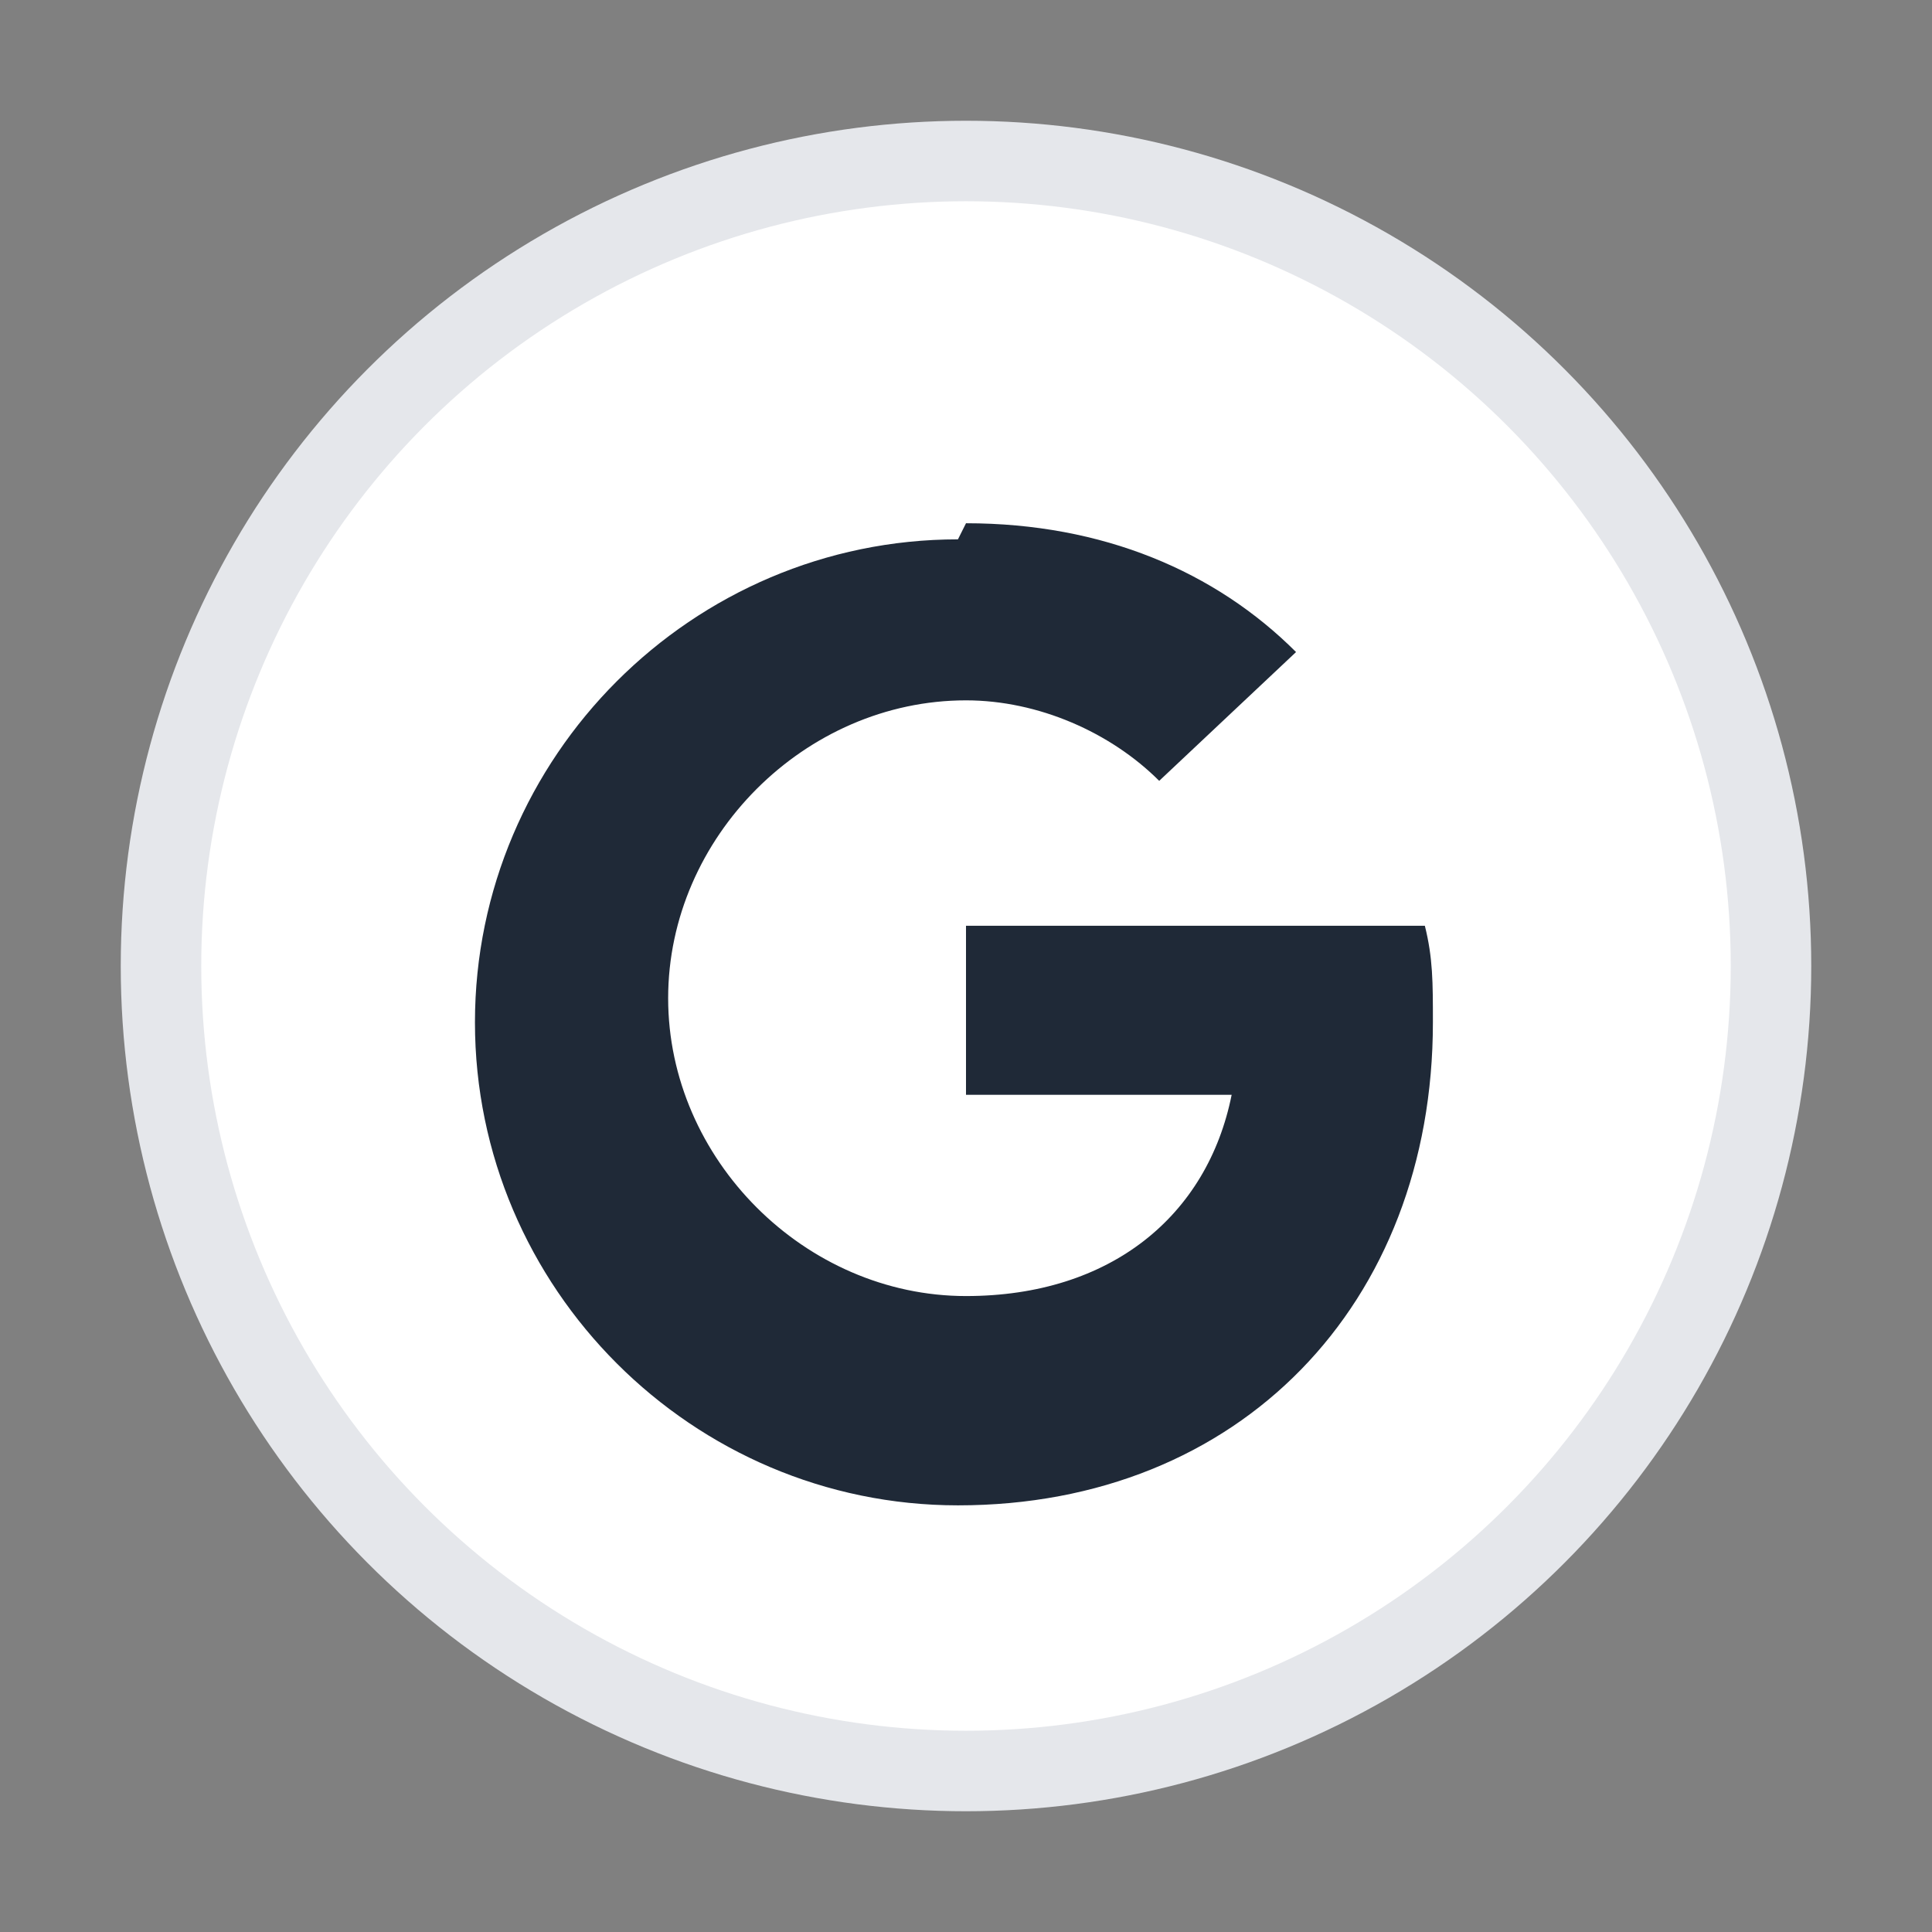 <!-- public/google.svg (simple generic "G" icon) -->
<svg xmlns="http://www.w3.org/2000/svg" width="20" height="20" viewBox="0 0 24 24" fill="none">
  <rect x="0" y="0" width="24" height="24" fill="#808080" stroke="none"/>
  <circle cx="12" cy="12" r="10" fill="#fff" stroke="#e5e7eb"/>
  <path d="M12 6.5c1.7 0 3.1.6 4.1 1.6l-1.7 1.6c-.6-.6-1.5-1-2.4-1-2 0-3.7 1.7-3.7 3.7s1.7 3.7 3.7 3.7c1.8 0 3-1 3.3-2.5h-3.3v-2.1h5.7c.1.4.1.7.1 1.2 0 3.5-2.4 6-5.9 6-3.3 0-6-2.7-6-6s2.7-6 6-6z" fill="#1f2937"/>
</svg>
